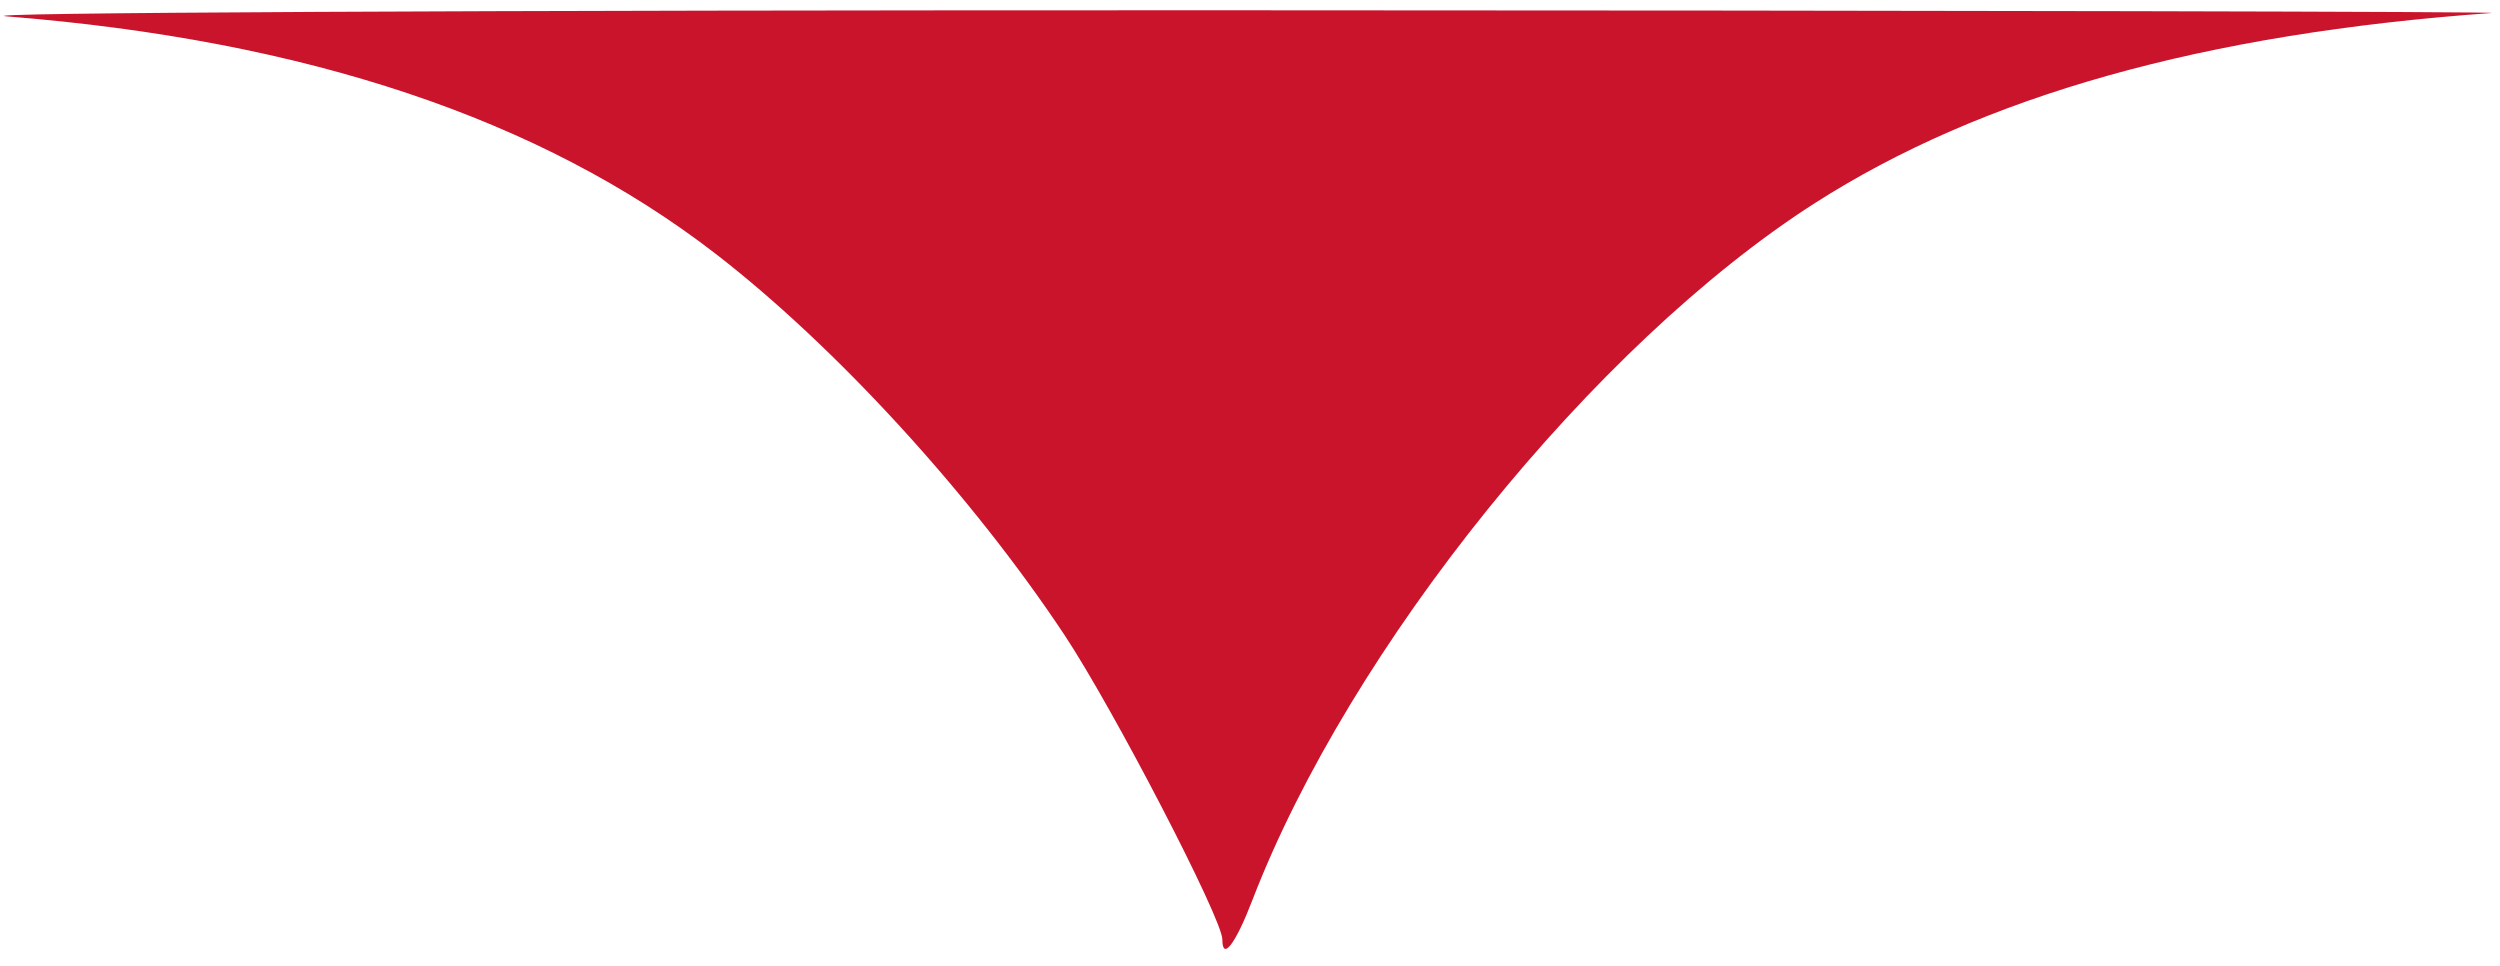 <?xml version="1.0" encoding="UTF-8"?> <svg xmlns="http://www.w3.org/2000/svg" width="119" height="46" viewBox="0 0 119 46" fill="none"><path fill-rule="evenodd" clip-rule="evenodd" d="M0.325 0.78C14.573 1.914 25.723 5.645 34.04 12.062C39.758 16.473 46.247 23.56 50.662 30.214C52.987 33.719 58.184 43.739 58.184 44.717C58.184 45.755 58.807 44.941 59.608 42.859C64.241 30.817 75.883 16.388 86.386 9.669C94.378 4.557 104.9 1.6 118.589 0.619C119.49 0.555 92.389 0.496 58.365 0.489C22.538 0.482 -1.888 0.604 0.325 0.78Z" fill="#C9142B"></path></svg> 